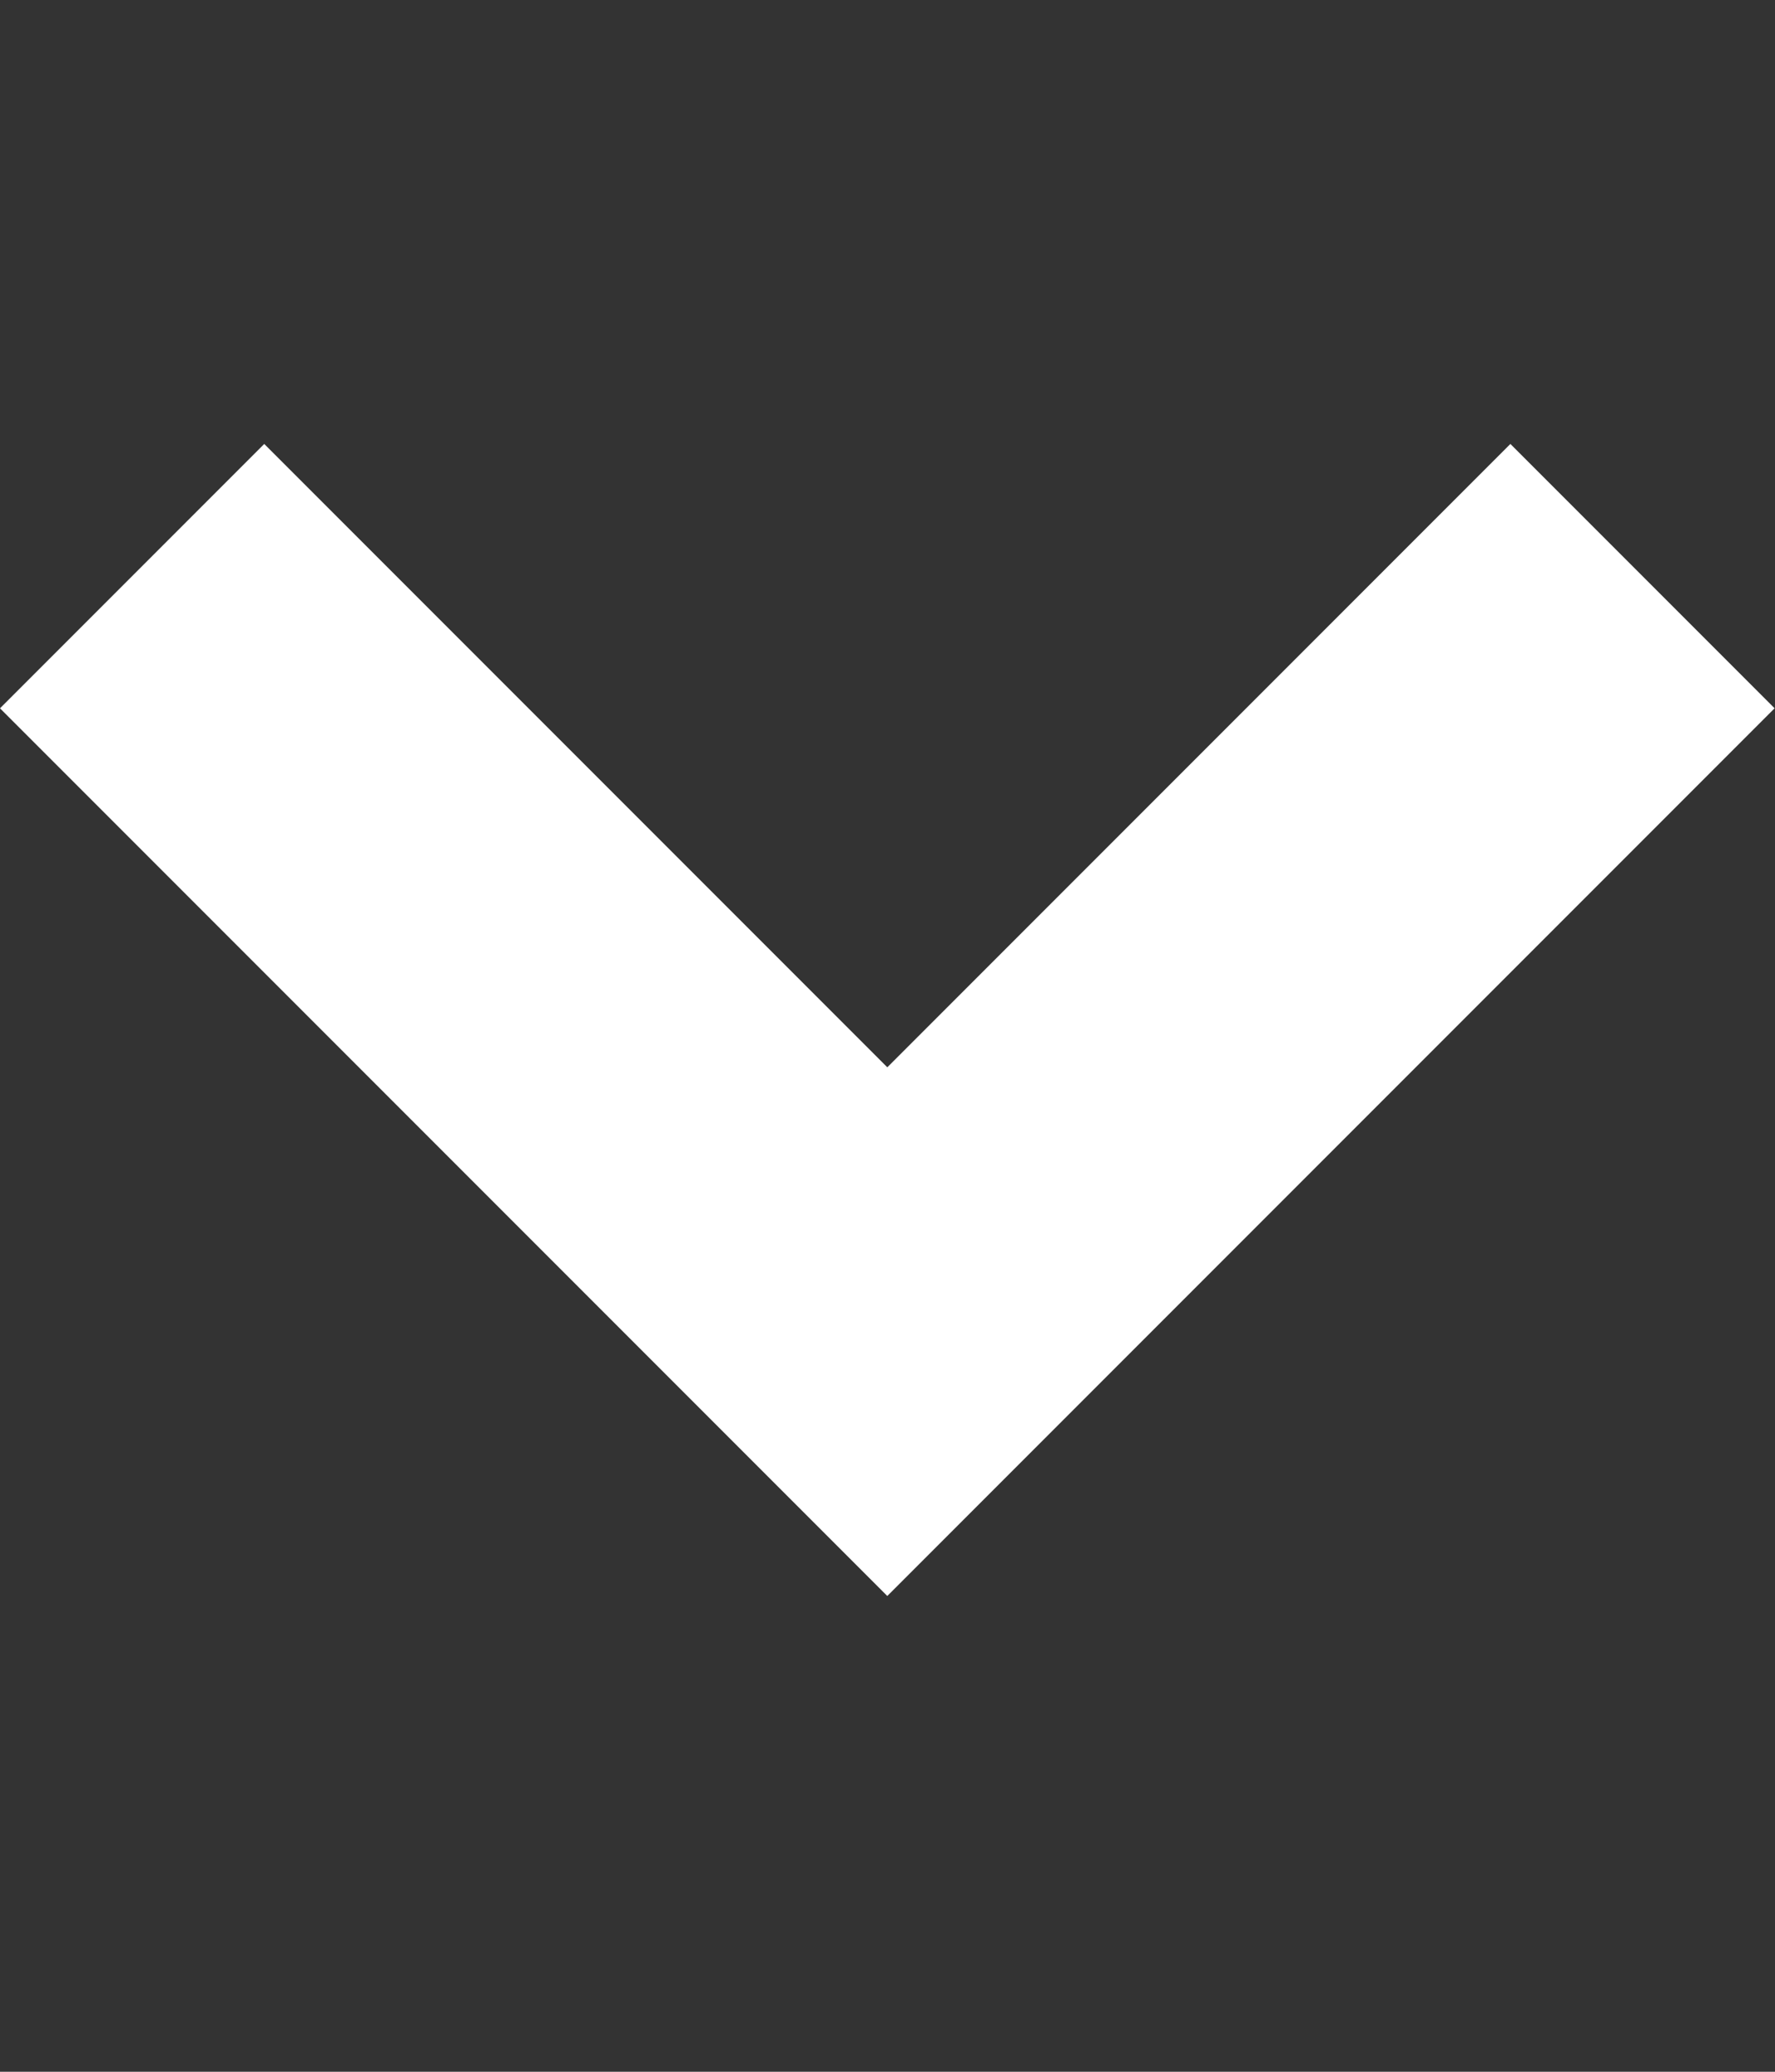 <svg width="36" height="42" viewBox="0 0 36 42" fill="none" xmlns="http://www.w3.org/2000/svg">
<rect x="0" y="0" width="36" height="42" fill="#333333" stroke="none"/>
<g clip-path="url(#clip0_931_6540)">
<path d="M17.996 32.355L0 14.359L5.359 9L17.996 21.637L30.633 9L35.992 14.359L17.996 32.355Z" fill="white"/>
</g>
<defs>
<clipPath id="clip0_931_6540">
<rect width="35.992" height="41.391" fill="white" transform="translate(0.008)"/>
</clipPath>
</defs>
</svg>
